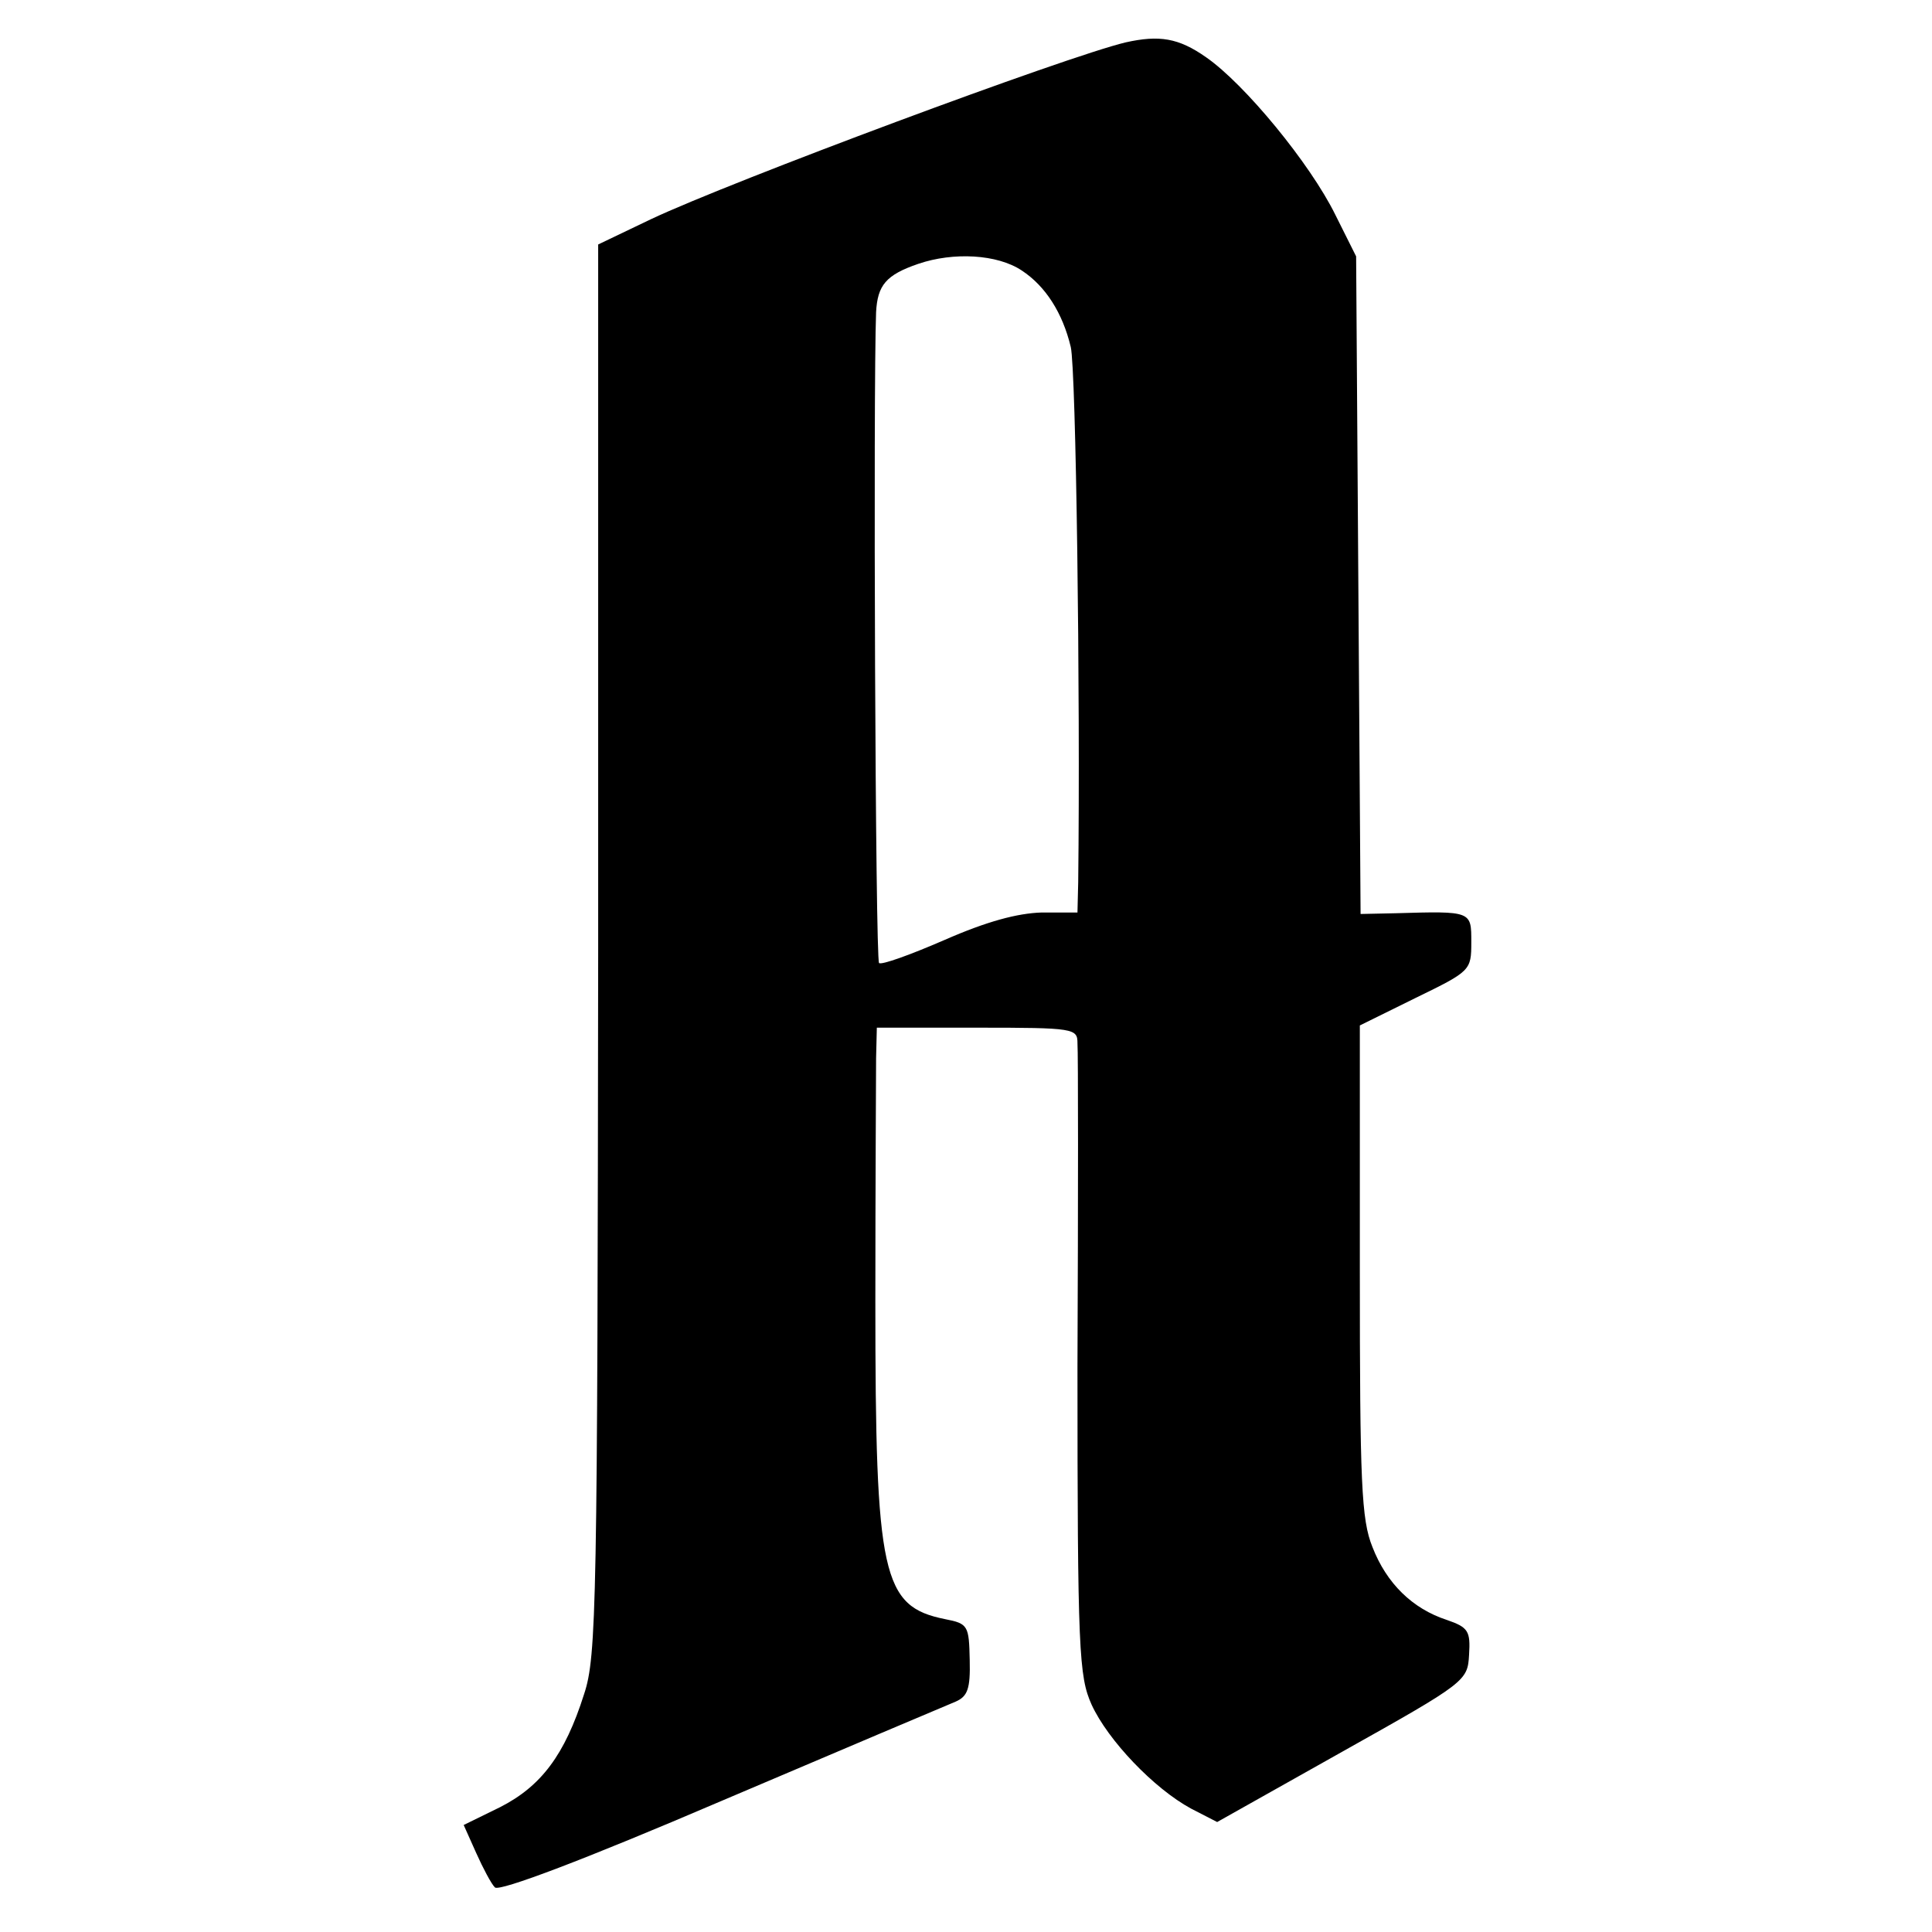 <?xml version="1.0" standalone="no"?>
<!DOCTYPE svg PUBLIC "-//W3C//DTD SVG 20010904//EN"
 "http://www.w3.org/TR/2001/REC-SVG-20010904/DTD/svg10.dtd">
<svg version="1.0" xmlns="http://www.w3.org/2000/svg"
 width="260pt" height="260pt" viewBox="0 0 260 260"
 preserveAspectRatio="xMidYMid meet">
<g transform="translate(0,260) scale(0.1,-0.1)"
fill="#000000" stroke="none">
<path d="M1515 2543 c-80 -19 -531 -187 -639 -238 l-71 -34 0 -948 c-1 -883
-2 -952 -19 -1003 -26 -82 -58 -124 -113 -152 l-49 -24 17 -38 c9 -20 20 -41
25 -46 6 -6 122 38 304 116 162 69 304 129 316 134 16 7 20 17 19 56 -1 46 -2
49 -33 55 -85 17 -94 58 -94 427 0 158 1 305 1 328 l1 41 135 0 c131 0 135 -1
135 -21 1 -12 1 -207 0 -435 0 -383 2 -417 19 -455 22 -48 84 -113 134 -140
l35 -18 169 95 c166 93 168 95 170 130 2 32 -1 37 -30 47 -46 15 -81 49 -100
98 -15 37 -17 86 -17 372 l0 330 75 37 c74 36 75 37 75 75 0 42 1 42 -102 39
l-47 -1 -3 442 -3 443 -28 56 c-34 69 -122 176 -174 212 -37 26 -63 30 -108
20z m-140 -307 c32 -21 55 -57 66 -103 7 -30 13 -463 10 -720 l-1 -41 -48 0
c-33 -1 -74 -12 -131 -37 -46 -20 -85 -34 -88 -31 -5 4 -8 770 -4 876 2 36 13
50 57 65 47 16 106 13 139 -9z"/>
</g>
</svg>

